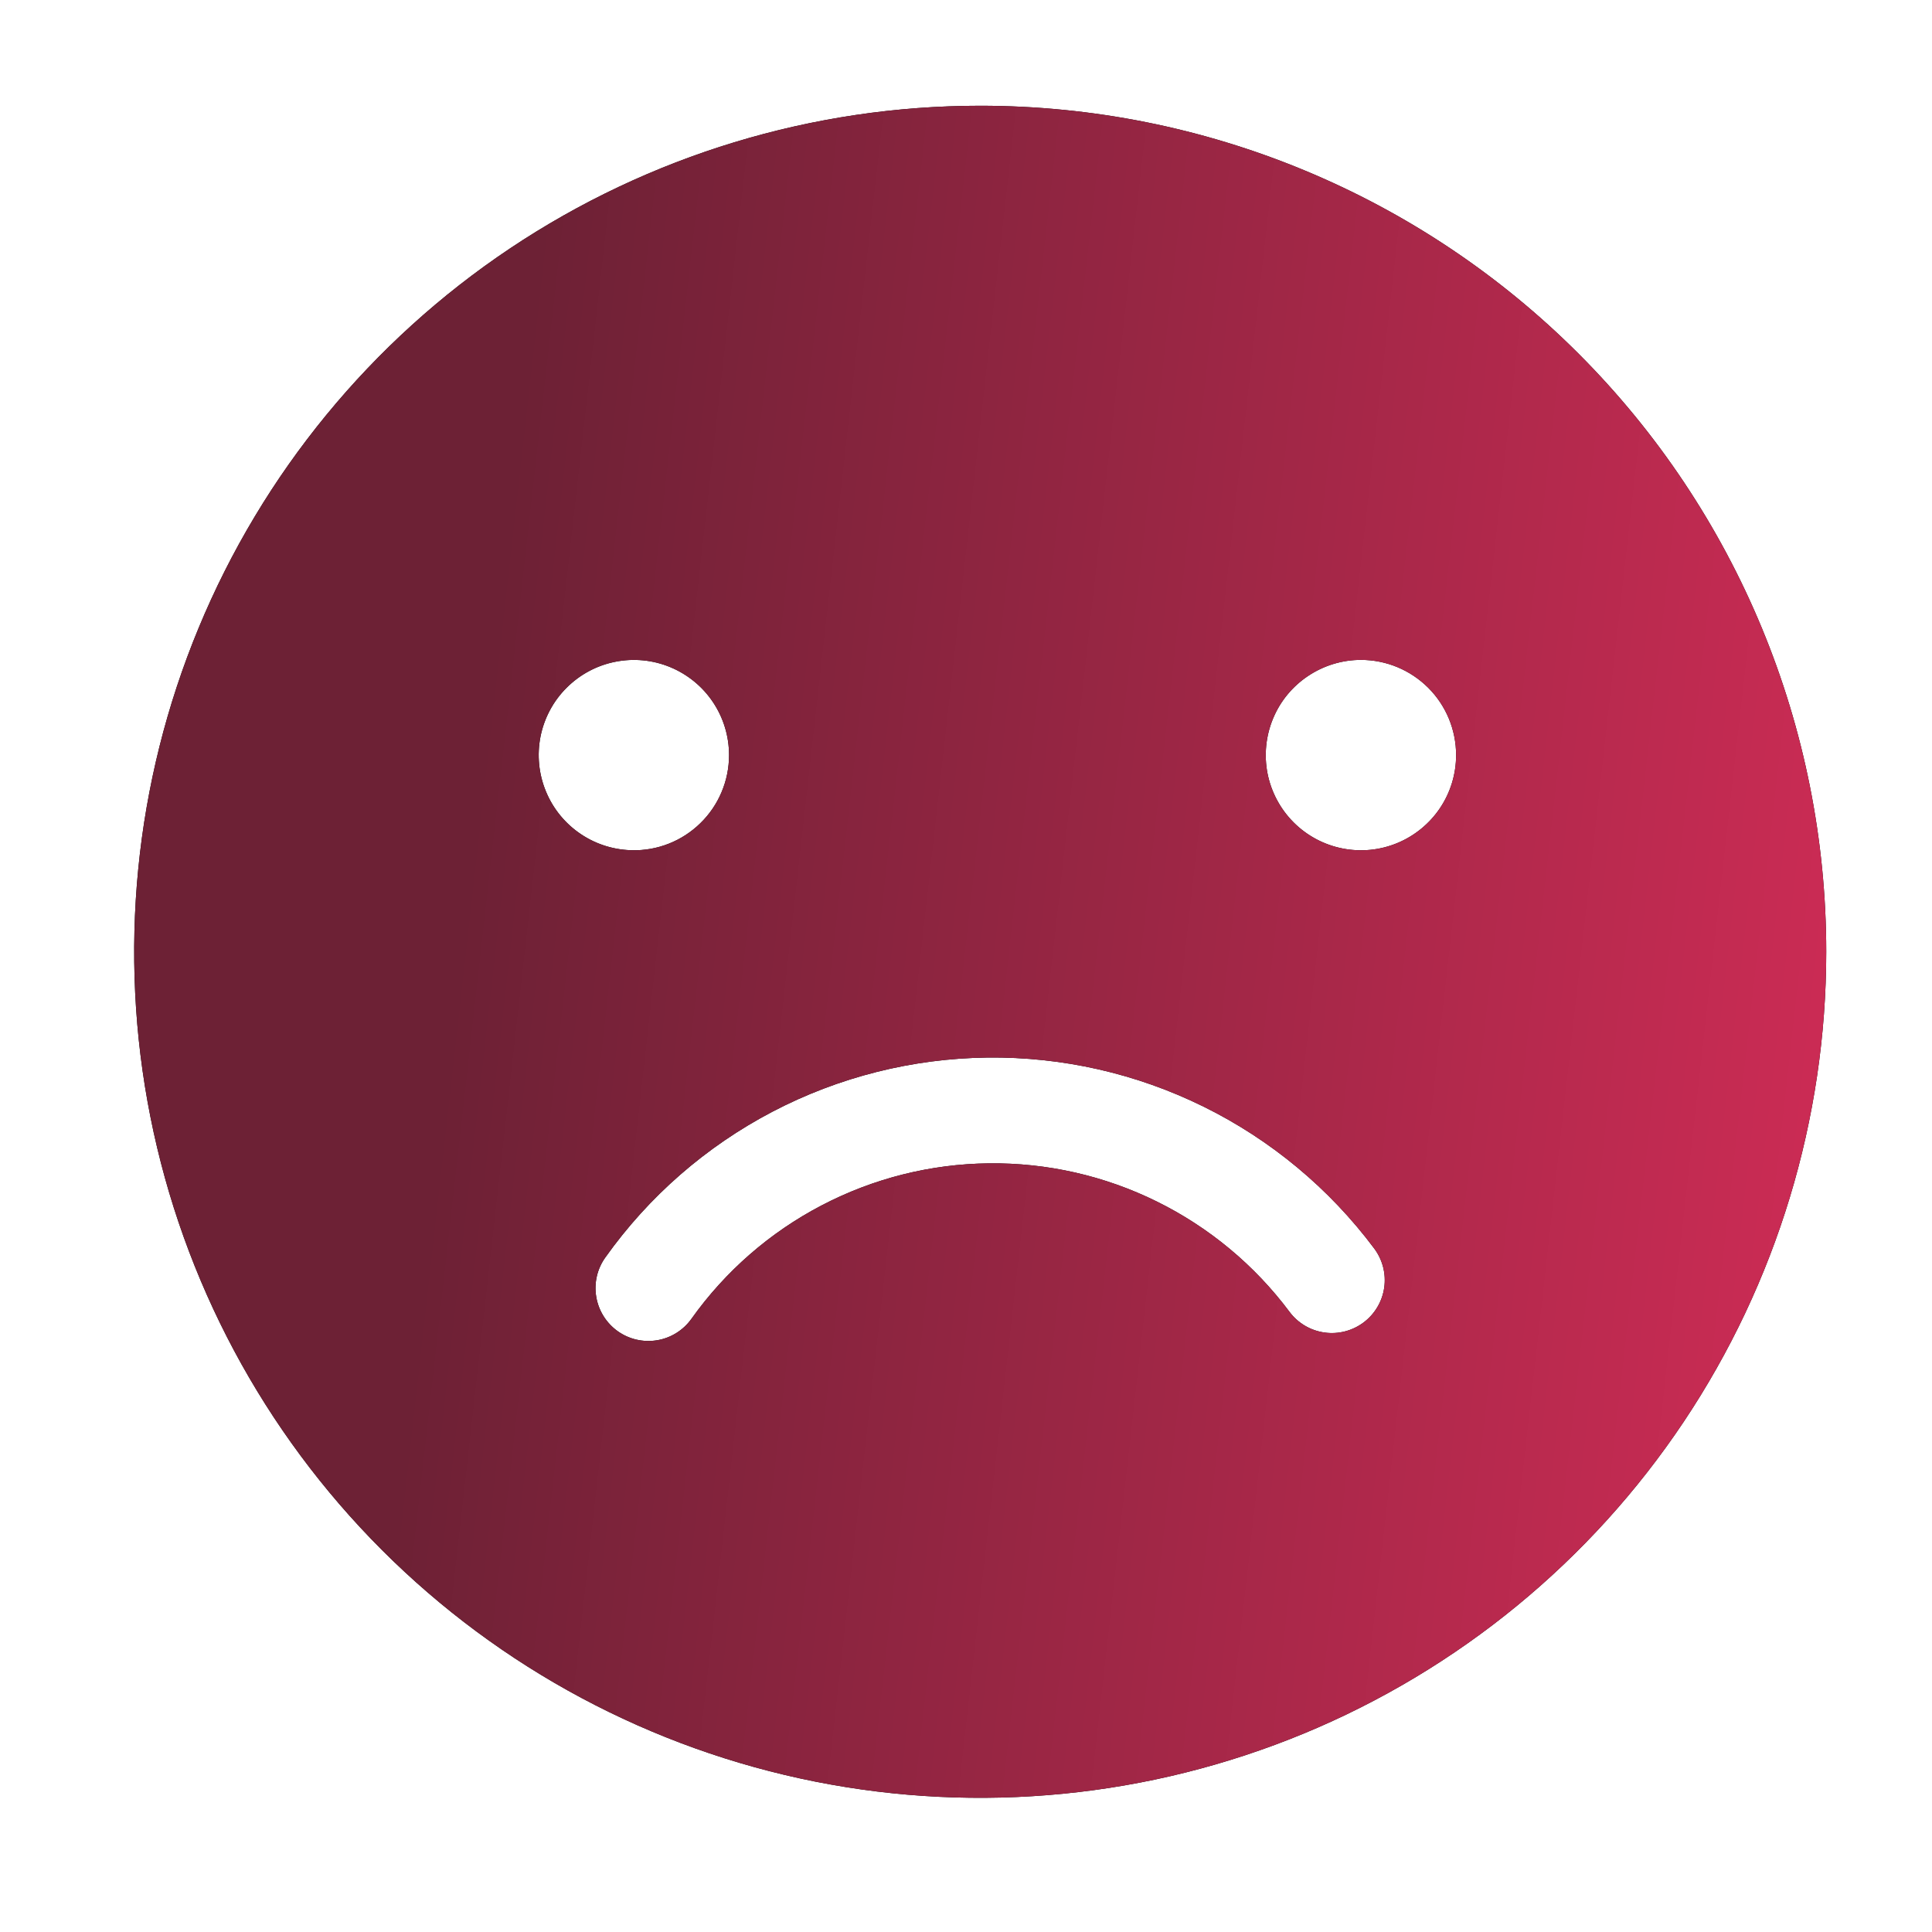 <svg xmlns="http://www.w3.org/2000/svg" width="34" height="34" viewBox="0 0 34 34" fill="none"><g clip-path="url(#clip0_152_315)"><path d="M17.25 1.861C14.306 1.861 11.427 2.734 8.978 4.37C6.53 6.006 4.622 8.332 3.495 11.052C2.368 13.773 2.073 16.767 2.647 19.655C3.222 22.543 4.64 25.196 6.722 27.278C8.804 29.36 11.457 30.778 14.345 31.353C17.234 31.927 20.227 31.632 22.948 30.506C25.669 29.379 27.994 27.47 29.63 25.022C31.266 22.573 32.139 19.695 32.139 16.75C32.139 12.801 30.57 9.014 27.778 6.222C24.986 3.43 21.199 1.861 17.25 1.861ZM25.625 13.288C25.625 13.62 25.527 13.944 25.343 14.219C25.159 14.494 24.897 14.709 24.591 14.836C24.285 14.963 23.948 14.996 23.623 14.931C23.299 14.867 23 14.707 22.766 14.473C22.532 14.239 22.372 13.94 22.307 13.615C22.243 13.29 22.276 12.953 22.403 12.647C22.529 12.341 22.744 12.08 23.02 11.896C23.295 11.712 23.619 11.613 23.95 11.613C24.395 11.613 24.82 11.79 25.135 12.104C25.449 12.418 25.625 12.844 25.625 13.288ZM11.155 14.963C10.824 14.963 10.5 14.865 10.225 14.681C9.949 14.497 9.734 14.235 9.608 13.929C9.481 13.623 9.448 13.287 9.512 12.962C9.577 12.637 9.736 12.338 9.971 12.104C10.205 11.87 10.503 11.71 10.828 11.646C11.153 11.581 11.49 11.614 11.796 11.741C12.102 11.868 12.364 12.082 12.548 12.358C12.732 12.633 12.83 12.957 12.83 13.288C12.83 13.511 12.786 13.732 12.699 13.938C12.613 14.144 12.486 14.33 12.326 14.486C12.167 14.642 11.978 14.765 11.77 14.847C11.563 14.929 11.341 14.968 11.118 14.963H11.155ZM24.183 21.97C24.331 22.168 24.395 22.416 24.36 22.66C24.325 22.905 24.194 23.125 23.997 23.273C23.799 23.421 23.551 23.485 23.307 23.45C23.062 23.415 22.842 23.285 22.694 23.087C22.08 22.265 21.28 21.6 20.361 21.146C19.441 20.691 18.427 20.461 17.401 20.473C16.375 20.484 15.367 20.738 14.457 21.214C13.548 21.689 12.764 22.372 12.169 23.208C12.026 23.409 11.809 23.545 11.566 23.586C11.322 23.627 11.072 23.57 10.871 23.427C10.67 23.284 10.534 23.066 10.493 22.823C10.452 22.579 10.509 22.33 10.653 22.129C11.417 21.054 12.425 20.176 13.594 19.564C14.762 18.953 16.059 18.627 17.378 18.611C18.696 18.596 20 18.892 21.183 19.476C22.365 20.059 23.393 20.914 24.183 21.97Z" fill="black"></path><path d="M17.25 1.861C14.306 1.861 11.427 2.734 8.978 4.37C6.53 6.006 4.622 8.332 3.495 11.052C2.368 13.773 2.073 16.767 2.647 19.655C3.222 22.543 4.64 25.196 6.722 27.278C8.804 29.36 11.457 30.778 14.345 31.353C17.234 31.927 20.227 31.632 22.948 30.506C25.669 29.379 27.994 27.47 29.63 25.022C31.266 22.573 32.139 19.695 32.139 16.75C32.139 12.801 30.57 9.014 27.778 6.222C24.986 3.43 21.199 1.861 17.25 1.861ZM25.625 13.288C25.625 13.62 25.527 13.944 25.343 14.219C25.159 14.494 24.897 14.709 24.591 14.836C24.285 14.963 23.948 14.996 23.623 14.931C23.299 14.867 23 14.707 22.766 14.473C22.532 14.239 22.372 13.94 22.307 13.615C22.243 13.29 22.276 12.953 22.403 12.647C22.529 12.341 22.744 12.08 23.02 11.896C23.295 11.712 23.619 11.613 23.95 11.613C24.395 11.613 24.82 11.79 25.135 12.104C25.449 12.418 25.625 12.844 25.625 13.288ZM11.155 14.963C10.824 14.963 10.5 14.865 10.225 14.681C9.949 14.497 9.734 14.235 9.608 13.929C9.481 13.623 9.448 13.287 9.512 12.962C9.577 12.637 9.736 12.338 9.971 12.104C10.205 11.87 10.503 11.71 10.828 11.646C11.153 11.581 11.49 11.614 11.796 11.741C12.102 11.868 12.364 12.082 12.548 12.358C12.732 12.633 12.83 12.957 12.83 13.288C12.83 13.511 12.786 13.732 12.699 13.938C12.613 14.144 12.486 14.33 12.326 14.486C12.167 14.642 11.978 14.765 11.77 14.847C11.563 14.929 11.341 14.968 11.118 14.963H11.155ZM24.183 21.97C24.331 22.168 24.395 22.416 24.36 22.66C24.325 22.905 24.194 23.125 23.997 23.273C23.799 23.421 23.551 23.485 23.307 23.45C23.062 23.415 22.842 23.285 22.694 23.087C22.08 22.265 21.28 21.6 20.361 21.146C19.441 20.691 18.427 20.461 17.401 20.473C16.375 20.484 15.367 20.738 14.457 21.214C13.548 21.689 12.764 22.372 12.169 23.208C12.026 23.409 11.809 23.545 11.566 23.586C11.322 23.627 11.072 23.57 10.871 23.427C10.67 23.284 10.534 23.066 10.493 22.823C10.452 22.579 10.509 22.33 10.653 22.129C11.417 21.054 12.425 20.176 13.594 19.564C14.762 18.953 16.059 18.627 17.378 18.611C18.696 18.596 20 18.892 21.183 19.476C22.365 20.059 23.393 20.914 24.183 21.97Z" fill="url(#paint0_linear_152_315)"></path></g><defs><linearGradient id="paint0_linear_152_315" x1="7.734" y1="19.786" x2="35.267" y2="22.885" gradientUnits="userSpaceOnUse"><stop stop-color="#6D2135"></stop><stop offset="1" stop-color="#D92D59"></stop></linearGradient><clipPath id="clip0_152_315"><rect width="33.5" height="33.5" fill="white" transform="translate(0.5)"></rect></clipPath></defs></svg>